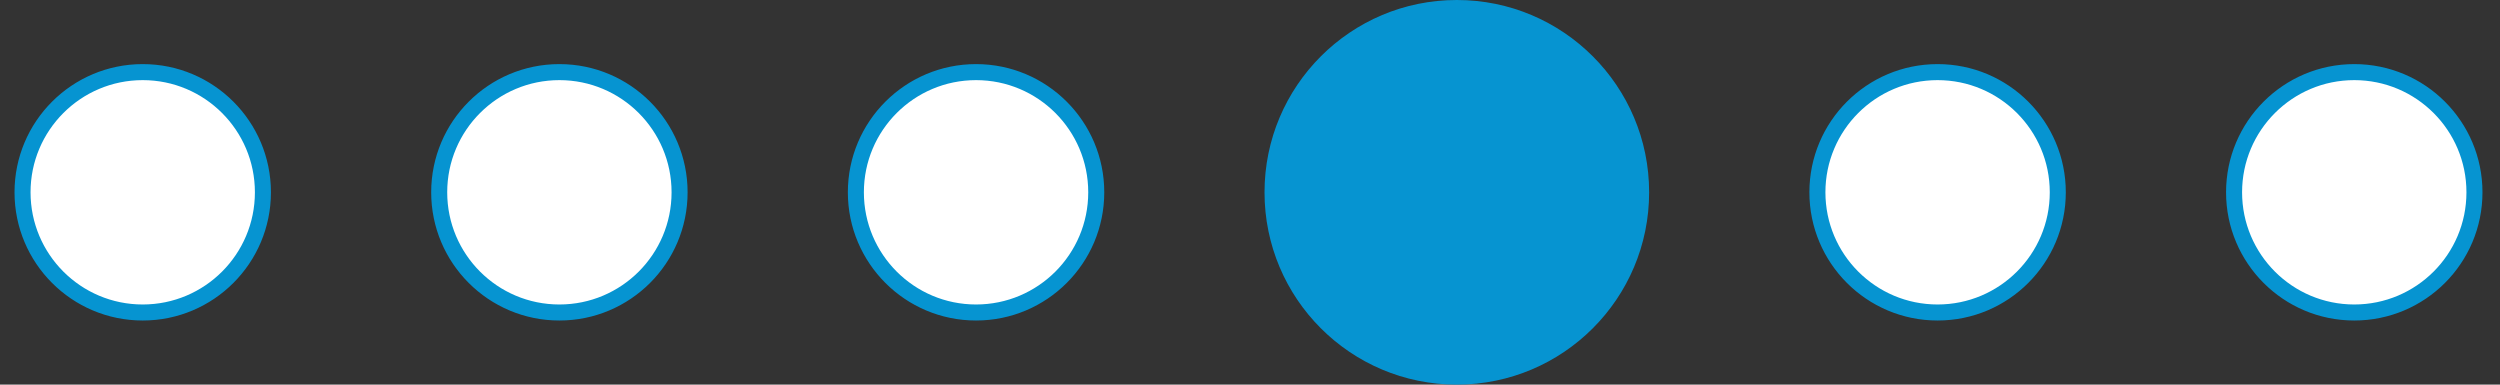 <svg width="78" height="12" viewBox="0 0 78 12" fill="none" xmlns="http://www.w3.org/2000/svg">
<rect x="0" y="0" width="78" height="12" fill="#333333" stroke="none"/>
<circle cx="4.453" cy="6" r="3.75" fill="white" stroke="#0694D1" stroke-width="0.5"/>
<circle cx="17.453" cy="6" r="3.75" fill="white" stroke="#0694D1" stroke-width="0.5"/>
<circle cx="30.453" cy="6" r="3.75" fill="white" stroke="#0694D1" stroke-width="0.5"/>
<circle cx="45.453" cy="6" r="6" fill="#0694D1"/>
<circle cx="60.453" cy="6" r="3.75" fill="white" stroke="#0694D1" stroke-width="0.5"/>
<circle cx="73.453" cy="6" r="3.75" fill="white" stroke="#0694D1" stroke-width="0.5"/>
</svg>

